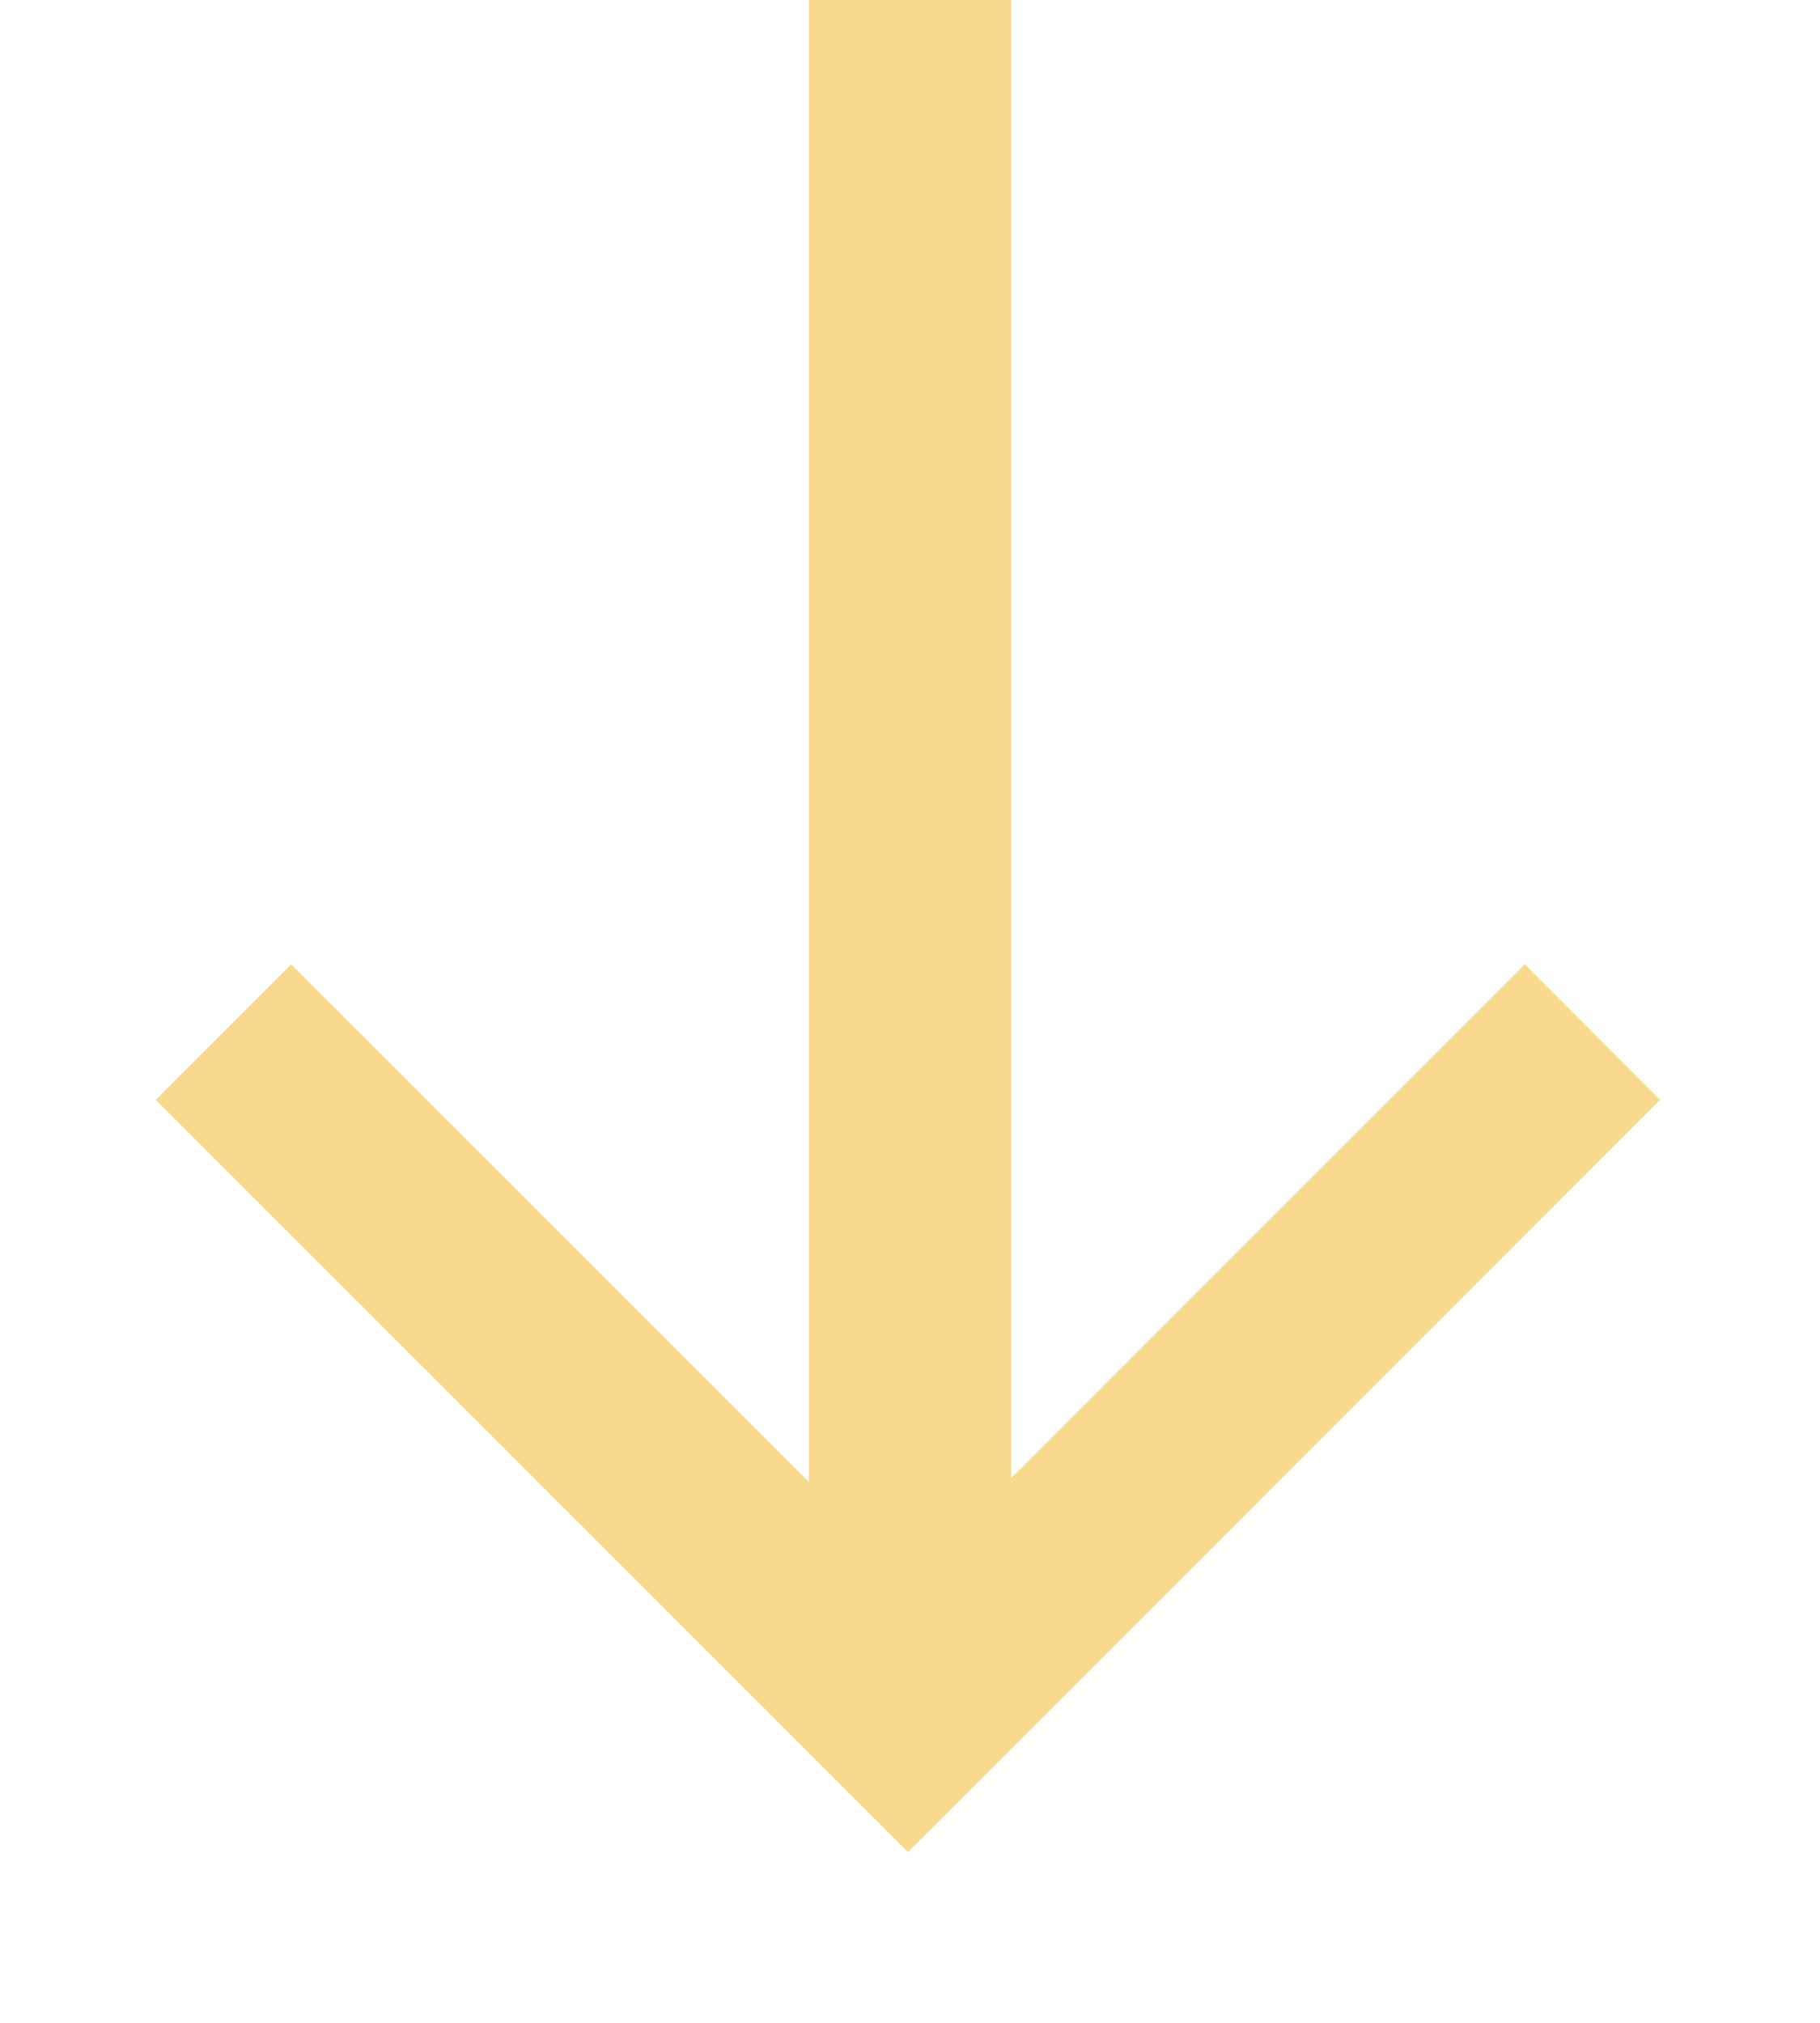 <svg xmlns="http://www.w3.org/2000/svg" xmlns:xlink="http://www.w3.org/1999/xlink" width="9px" height="10px" viewBox="0 0 9 10" version="1.1">
	<!-- Generator: Sketch 47.1 (45422) - http://www.bohemiancoding.com/sketch -->
	<title>Shape</title>
	<desc>Created with Sketch.</desc>
	<defs/>
	<g id="Page-3" stroke="none" stroke-width="1" fill="none" fill-rule="evenodd">
		<g id="tooltips" transform="translate(-244, -233)" fill-rule="nonzero" fill="#f9d98d">
			<path d="M249,240.307 L251.54,237.767 L252.209,238.437 L249.16,241.487 L248.49,242.156 L247.82,241.486 L244.77,238.437 L245.44,237.767 L248,240.326 L248,233 L249,233 L249,240.307 Z" id="Combined-Shape"/>
		</g>
	</g>
</svg>